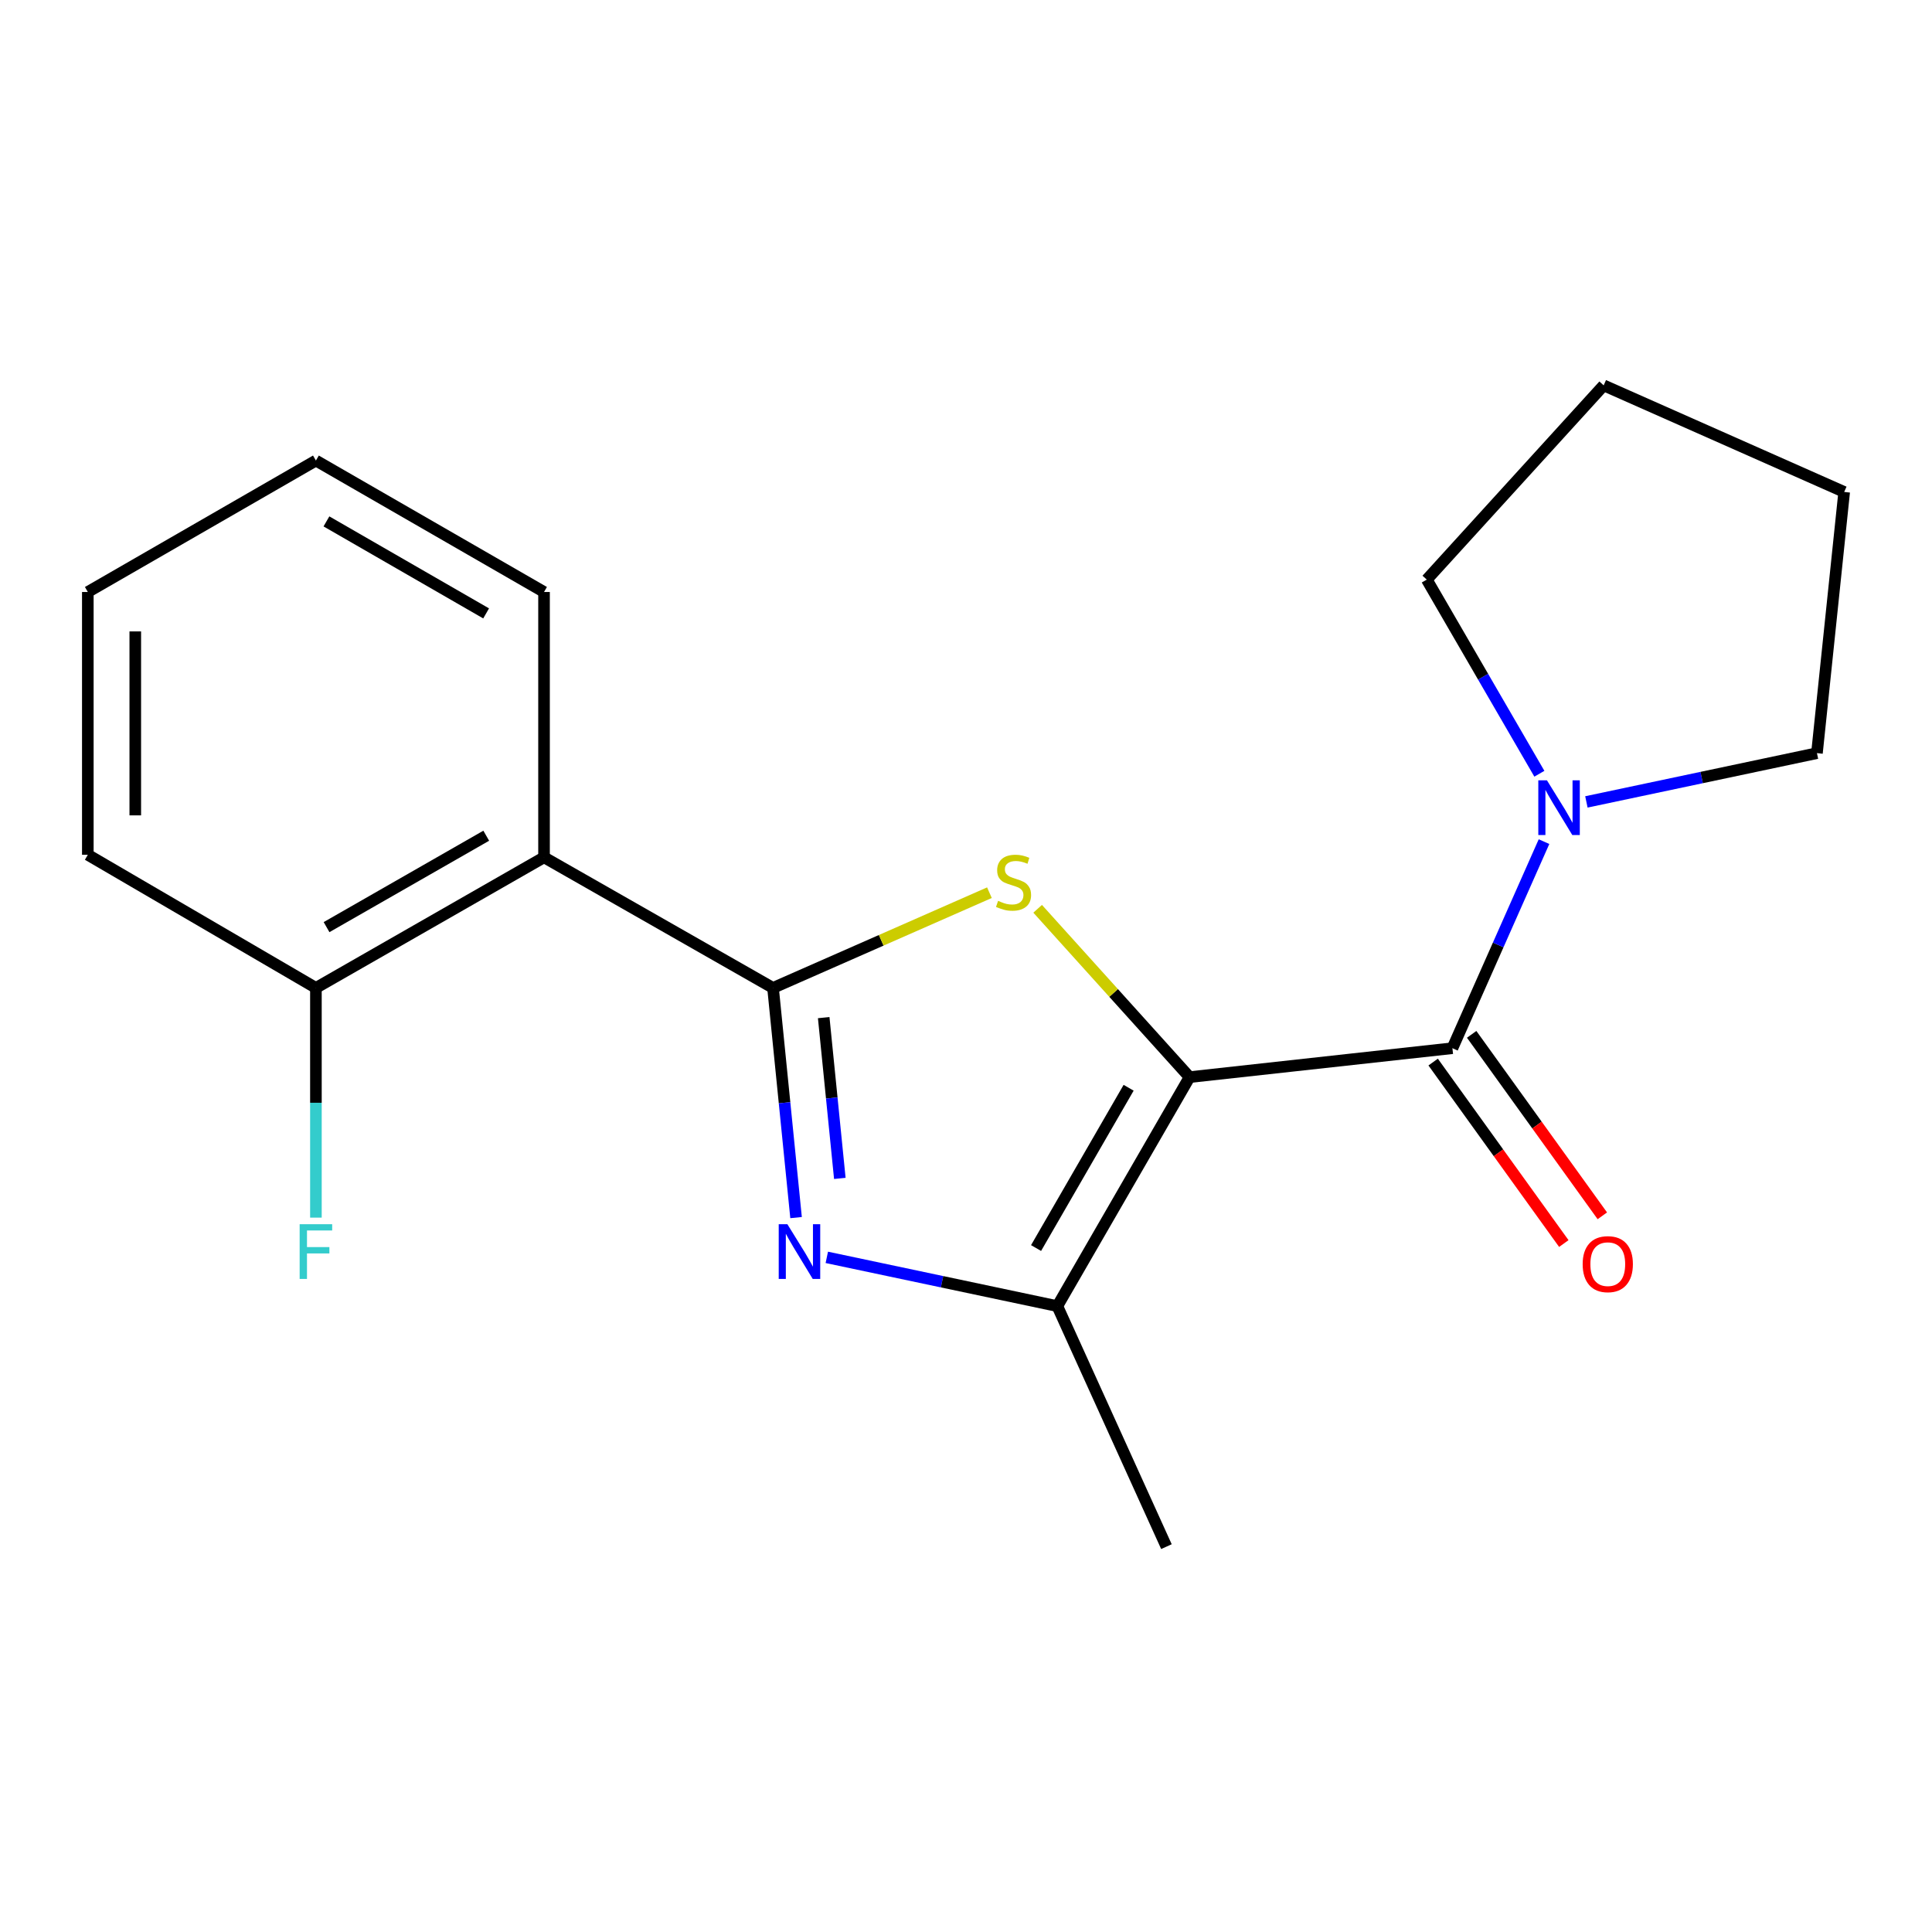 <?xml version='1.0' encoding='iso-8859-1'?>
<svg version='1.1' baseProfile='full'
              xmlns='http://www.w3.org/2000/svg'
                      xmlns:rdkit='http://www.rdkit.org/xml'
                      xmlns:xlink='http://www.w3.org/1999/xlink'
                  xml:space='preserve'
width='1000px' height='1000px' viewBox='0 0 1000 1000'>
<!-- END OF HEADER -->
<rect style='opacity:1.0;fill:#FFFFFF;stroke:none' width='1000' height='1000' x='0' y='0'> </rect>
<path class='bond-1' d='M 615.714,557.523 L 576.4,513.957' style='fill:none;fill-rule:evenodd;stroke:#000000;stroke-width:6px;stroke-linecap:butt;stroke-linejoin:miter;stroke-opacity:1' />
<path class='bond-1' d='M 576.4,513.957 L 537.086,470.391' style='fill:none;fill-rule:evenodd;stroke:#CCCC00;stroke-width:6px;stroke-linecap:butt;stroke-linejoin:miter;stroke-opacity:1' />
<path class='bond-3' d='M 615.714,557.523 L 751.763,542.552' style='fill:none;fill-rule:evenodd;stroke:#000000;stroke-width:6px;stroke-linecap:butt;stroke-linejoin:miter;stroke-opacity:1' />
<path class='bond-4' d='M 615.714,557.523 L 547.274,676.048' style='fill:none;fill-rule:evenodd;stroke:#000000;stroke-width:6px;stroke-linecap:butt;stroke-linejoin:miter;stroke-opacity:1' />
<path class='bond-4' d='M 584.175,563.018 L 536.267,645.986' style='fill:none;fill-rule:evenodd;stroke:#000000;stroke-width:6px;stroke-linecap:butt;stroke-linejoin:miter;stroke-opacity:1' />
<path class='bond-0' d='M 400.117,511.341 L 456.121,486.697' style='fill:none;fill-rule:evenodd;stroke:#000000;stroke-width:6px;stroke-linecap:butt;stroke-linejoin:miter;stroke-opacity:1' />
<path class='bond-0' d='M 456.121,486.697 L 512.126,462.053' style='fill:none;fill-rule:evenodd;stroke:#CCCC00;stroke-width:6px;stroke-linecap:butt;stroke-linejoin:miter;stroke-opacity:1' />
<path class='bond-5' d='M 400.117,511.341 L 281.591,443.746' style='fill:none;fill-rule:evenodd;stroke:#000000;stroke-width:6px;stroke-linecap:butt;stroke-linejoin:miter;stroke-opacity:1' />
<path class='bond-19' d='M 400.117,511.341 L 406.079,570.782' style='fill:none;fill-rule:evenodd;stroke:#000000;stroke-width:6px;stroke-linecap:butt;stroke-linejoin:miter;stroke-opacity:1' />
<path class='bond-19' d='M 406.079,570.782 L 412.04,630.223' style='fill:none;fill-rule:evenodd;stroke:#0000FF;stroke-width:6px;stroke-linecap:butt;stroke-linejoin:miter;stroke-opacity:1' />
<path class='bond-19' d='M 426.347,526.722 L 430.521,568.33' style='fill:none;fill-rule:evenodd;stroke:#000000;stroke-width:6px;stroke-linecap:butt;stroke-linejoin:miter;stroke-opacity:1' />
<path class='bond-19' d='M 430.521,568.33 L 434.694,609.939' style='fill:none;fill-rule:evenodd;stroke:#0000FF;stroke-width:6px;stroke-linecap:butt;stroke-linejoin:miter;stroke-opacity:1' />
<path class='bond-2' d='M 427.955,650.806 L 487.614,663.427' style='fill:none;fill-rule:evenodd;stroke:#0000FF;stroke-width:6px;stroke-linecap:butt;stroke-linejoin:miter;stroke-opacity:1' />
<path class='bond-2' d='M 487.614,663.427 L 547.274,676.048' style='fill:none;fill-rule:evenodd;stroke:#000000;stroke-width:6px;stroke-linecap:butt;stroke-linejoin:miter;stroke-opacity:1' />
<path class='bond-6' d='M 751.763,542.552 L 775.47,489.089' style='fill:none;fill-rule:evenodd;stroke:#000000;stroke-width:6px;stroke-linecap:butt;stroke-linejoin:miter;stroke-opacity:1' />
<path class='bond-6' d='M 775.47,489.089 L 799.177,435.627' style='fill:none;fill-rule:evenodd;stroke:#0000FF;stroke-width:6px;stroke-linecap:butt;stroke-linejoin:miter;stroke-opacity:1' />
<path class='bond-7' d='M 741.795,549.729 L 775.612,596.693' style='fill:none;fill-rule:evenodd;stroke:#000000;stroke-width:6px;stroke-linecap:butt;stroke-linejoin:miter;stroke-opacity:1' />
<path class='bond-7' d='M 775.612,596.693 L 809.429,643.656' style='fill:none;fill-rule:evenodd;stroke:#FF0000;stroke-width:6px;stroke-linecap:butt;stroke-linejoin:miter;stroke-opacity:1' />
<path class='bond-7' d='M 761.73,535.375 L 795.547,582.338' style='fill:none;fill-rule:evenodd;stroke:#000000;stroke-width:6px;stroke-linecap:butt;stroke-linejoin:miter;stroke-opacity:1' />
<path class='bond-7' d='M 795.547,582.338 L 829.364,629.302' style='fill:none;fill-rule:evenodd;stroke:#FF0000;stroke-width:6px;stroke-linecap:butt;stroke-linejoin:miter;stroke-opacity:1' />
<path class='bond-10' d='M 547.274,676.048 L 603.746,800.537' style='fill:none;fill-rule:evenodd;stroke:#000000;stroke-width:6px;stroke-linecap:butt;stroke-linejoin:miter;stroke-opacity:1' />
<path class='bond-8' d='M 281.591,443.746 L 163.516,511.341' style='fill:none;fill-rule:evenodd;stroke:#000000;stroke-width:6px;stroke-linecap:butt;stroke-linejoin:miter;stroke-opacity:1' />
<path class='bond-8' d='M 251.676,432.567 L 169.023,479.883' style='fill:none;fill-rule:evenodd;stroke:#000000;stroke-width:6px;stroke-linecap:butt;stroke-linejoin:miter;stroke-opacity:1' />
<path class='bond-11' d='M 281.591,443.746 L 281.591,306.415' style='fill:none;fill-rule:evenodd;stroke:#000000;stroke-width:6px;stroke-linecap:butt;stroke-linejoin:miter;stroke-opacity:1' />
<path class='bond-12' d='M 821.116,415.069 L 880.782,402.448' style='fill:none;fill-rule:evenodd;stroke:#0000FF;stroke-width:6px;stroke-linecap:butt;stroke-linejoin:miter;stroke-opacity:1' />
<path class='bond-12' d='M 880.782,402.448 L 940.448,389.827' style='fill:none;fill-rule:evenodd;stroke:#000000;stroke-width:6px;stroke-linecap:butt;stroke-linejoin:miter;stroke-opacity:1' />
<path class='bond-13' d='M 796.775,400.491 L 767.636,350.246' style='fill:none;fill-rule:evenodd;stroke:#0000FF;stroke-width:6px;stroke-linecap:butt;stroke-linejoin:miter;stroke-opacity:1' />
<path class='bond-13' d='M 767.636,350.246 L 738.498,300.001' style='fill:none;fill-rule:evenodd;stroke:#000000;stroke-width:6px;stroke-linecap:butt;stroke-linejoin:miter;stroke-opacity:1' />
<path class='bond-9' d='M 163.516,511.341 L 163.516,570.791' style='fill:none;fill-rule:evenodd;stroke:#000000;stroke-width:6px;stroke-linecap:butt;stroke-linejoin:miter;stroke-opacity:1' />
<path class='bond-9' d='M 163.516,570.791 L 163.516,630.24' style='fill:none;fill-rule:evenodd;stroke:#33CCCC;stroke-width:6px;stroke-linecap:butt;stroke-linejoin:miter;stroke-opacity:1' />
<path class='bond-14' d='M 163.516,511.341 L 45.455,442.436' style='fill:none;fill-rule:evenodd;stroke:#000000;stroke-width:6px;stroke-linecap:butt;stroke-linejoin:miter;stroke-opacity:1' />
<path class='bond-15' d='M 281.591,306.415 L 163.516,238.384' style='fill:none;fill-rule:evenodd;stroke:#000000;stroke-width:6px;stroke-linecap:butt;stroke-linejoin:miter;stroke-opacity:1' />
<path class='bond-15' d='M 251.616,317.495 L 168.964,269.874' style='fill:none;fill-rule:evenodd;stroke:#000000;stroke-width:6px;stroke-linecap:butt;stroke-linejoin:miter;stroke-opacity:1' />
<path class='bond-16' d='M 940.448,389.827 L 954.545,254.638' style='fill:none;fill-rule:evenodd;stroke:#000000;stroke-width:6px;stroke-linecap:butt;stroke-linejoin:miter;stroke-opacity:1' />
<path class='bond-17' d='M 738.498,300.001 L 830.056,199.463' style='fill:none;fill-rule:evenodd;stroke:#000000;stroke-width:6px;stroke-linecap:butt;stroke-linejoin:miter;stroke-opacity:1' />
<path class='bond-21' d='M 45.455,442.436 L 45.455,306.415' style='fill:none;fill-rule:evenodd;stroke:#000000;stroke-width:6px;stroke-linecap:butt;stroke-linejoin:miter;stroke-opacity:1' />
<path class='bond-21' d='M 70.019,422.033 L 70.019,326.818' style='fill:none;fill-rule:evenodd;stroke:#000000;stroke-width:6px;stroke-linecap:butt;stroke-linejoin:miter;stroke-opacity:1' />
<path class='bond-18' d='M 163.516,238.384 L 45.455,306.415' style='fill:none;fill-rule:evenodd;stroke:#000000;stroke-width:6px;stroke-linecap:butt;stroke-linejoin:miter;stroke-opacity:1' />
<path class='bond-20' d='M 954.545,254.638 L 830.056,199.463' style='fill:none;fill-rule:evenodd;stroke:#000000;stroke-width:6px;stroke-linecap:butt;stroke-linejoin:miter;stroke-opacity:1' />
<path  class='atom-2' d='M 516.606 466.281
Q 516.926 466.401, 518.246 466.961
Q 519.566 467.521, 521.006 467.881
Q 522.486 468.201, 523.926 468.201
Q 526.606 468.201, 528.166 466.921
Q 529.726 465.601, 529.726 463.321
Q 529.726 461.761, 528.926 460.801
Q 528.166 459.841, 526.966 459.321
Q 525.766 458.801, 523.766 458.201
Q 521.246 457.441, 519.726 456.721
Q 518.246 456.001, 517.166 454.481
Q 516.126 452.961, 516.126 450.401
Q 516.126 446.841, 518.526 444.641
Q 520.966 442.441, 525.766 442.441
Q 529.046 442.441, 532.766 444.001
L 531.846 447.081
Q 528.446 445.681, 525.886 445.681
Q 523.126 445.681, 521.606 446.841
Q 520.086 447.961, 520.126 449.921
Q 520.126 451.441, 520.886 452.361
Q 521.686 453.281, 522.806 453.801
Q 523.966 454.321, 525.886 454.921
Q 528.446 455.721, 529.966 456.521
Q 531.486 457.321, 532.566 458.961
Q 533.686 460.561, 533.686 463.321
Q 533.686 467.241, 531.046 469.361
Q 528.446 471.441, 524.086 471.441
Q 521.566 471.441, 519.646 470.881
Q 517.766 470.361, 515.526 469.441
L 516.606 466.281
' fill='#CCCC00'/>
<path  class='atom-3' d='M 407.545 633.652
L 416.825 648.652
Q 417.745 650.132, 419.225 652.812
Q 420.705 655.492, 420.785 655.652
L 420.785 633.652
L 424.545 633.652
L 424.545 661.972
L 420.665 661.972
L 410.705 645.572
Q 409.545 643.652, 408.305 641.452
Q 407.105 639.252, 406.745 638.572
L 406.745 661.972
L 403.065 661.972
L 403.065 633.652
L 407.545 633.652
' fill='#0000FF'/>
<path  class='atom-7' d='M 800.705 403.903
L 809.985 418.903
Q 810.905 420.383, 812.385 423.063
Q 813.865 425.743, 813.945 425.903
L 813.945 403.903
L 817.705 403.903
L 817.705 432.223
L 813.825 432.223
L 803.865 415.823
Q 802.705 413.903, 801.465 411.703
Q 800.265 409.503, 799.905 408.823
L 799.905 432.223
L 796.225 432.223
L 796.225 403.903
L 800.705 403.903
' fill='#0000FF'/>
<path  class='atom-8' d='M 819.185 654.32
Q 819.185 647.52, 822.545 643.72
Q 825.905 639.92, 832.185 639.92
Q 838.465 639.92, 841.825 643.72
Q 845.185 647.52, 845.185 654.32
Q 845.185 661.2, 841.785 665.12
Q 838.385 669, 832.185 669
Q 825.945 669, 822.545 665.12
Q 819.185 661.24, 819.185 654.32
M 832.185 665.8
Q 836.505 665.8, 838.825 662.92
Q 841.185 660, 841.185 654.32
Q 841.185 648.76, 838.825 645.96
Q 836.505 643.12, 832.185 643.12
Q 827.865 643.12, 825.505 645.92
Q 823.185 648.72, 823.185 654.32
Q 823.185 660.04, 825.505 662.92
Q 827.865 665.8, 832.185 665.8
' fill='#FF0000'/>
<path  class='atom-10' d='M 155.096 633.652
L 171.936 633.652
L 171.936 636.892
L 158.896 636.892
L 158.896 645.492
L 170.496 645.492
L 170.496 648.772
L 158.896 648.772
L 158.896 661.972
L 155.096 661.972
L 155.096 633.652
' fill='#33CCCC'/>
</svg>
